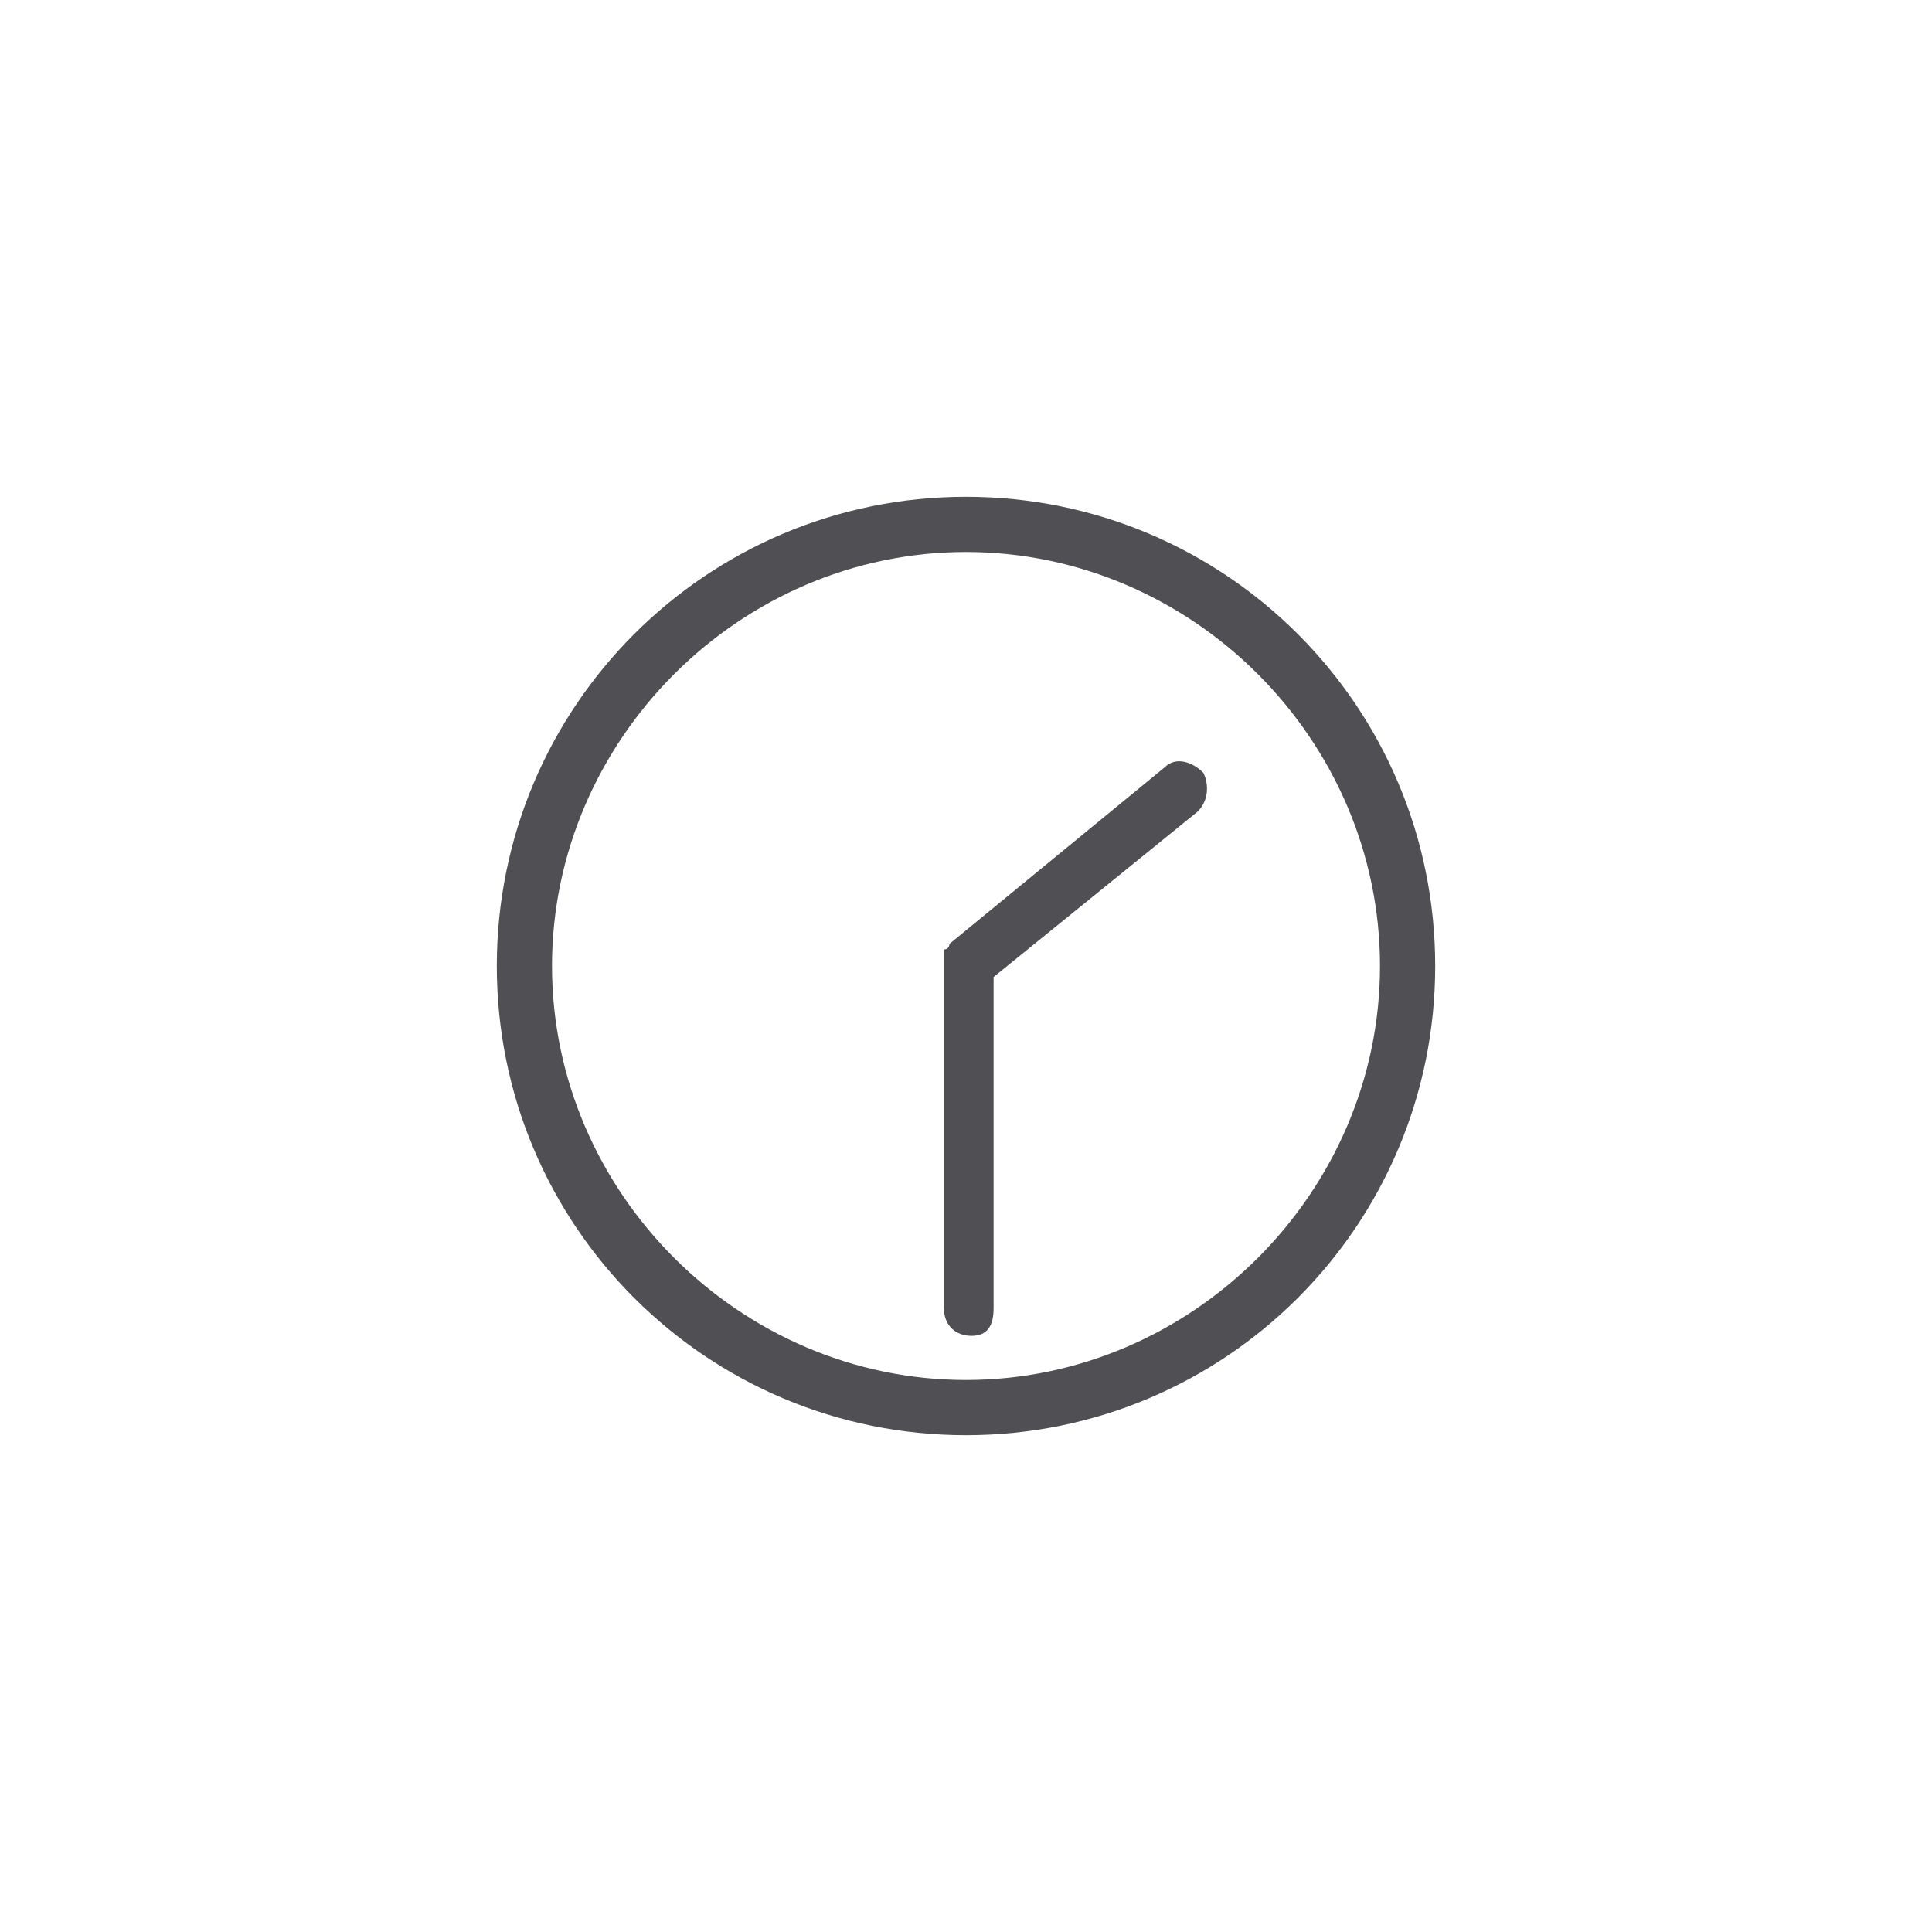 <?xml version="1.0" encoding="utf-8"?>
<!-- Generator: Adobe Illustrator 24.0.3, SVG Export Plug-In . SVG Version: 6.00 Build 0)  -->
<svg version="1.1" id="Ebene_1" xmlns="http://www.w3.org/2000/svg" xmlns:xlink="http://www.w3.org/1999/xlink" x="0px" y="0px"
	 width="35px" height="35px" viewBox="0 0 35 35" style="enable-background:new 0 0 35 35;" xml:space="preserve">
<style type="text/css">
	.st0{fill:none;}
	.st1{fill:#505054;}
</style>
<rect y="0" class="st0" width="35" height="35"/>
<g>
	<path class="st1" d="M17.5,9C12.8,9,9,12.8,9,17.5c0,4.7,3.8,8.5,8.5,8.5c4.7,0,8.5-3.8,8.5-8.5C26,12.8,22.2,9,17.5,9z M17.5,25
		c-4.1,0-7.5-3.4-7.5-7.5s3.4-7.5,7.5-7.5s7.5,3.4,7.5,7.5S21.6,25,17.5,25z"/>
	<path class="st1" d="M21.1,13.9l-3.9,3.2c0,0,0,0,0,0c0,0,0,0.1-0.1,0.1c0,0,0,0,0,0.1c0,0,0,0.1,0,0.1c0,0,0,0.1,0,0.1
		c0,0,0,0,0,0v6.2c0,0.3,0.2,0.5,0.5,0.5S18,24,18,23.7v-6l3.7-3c0.2-0.2,0.2-0.5,0.1-0.7C21.6,13.8,21.3,13.7,21.1,13.9z"/>
</g>
</svg>